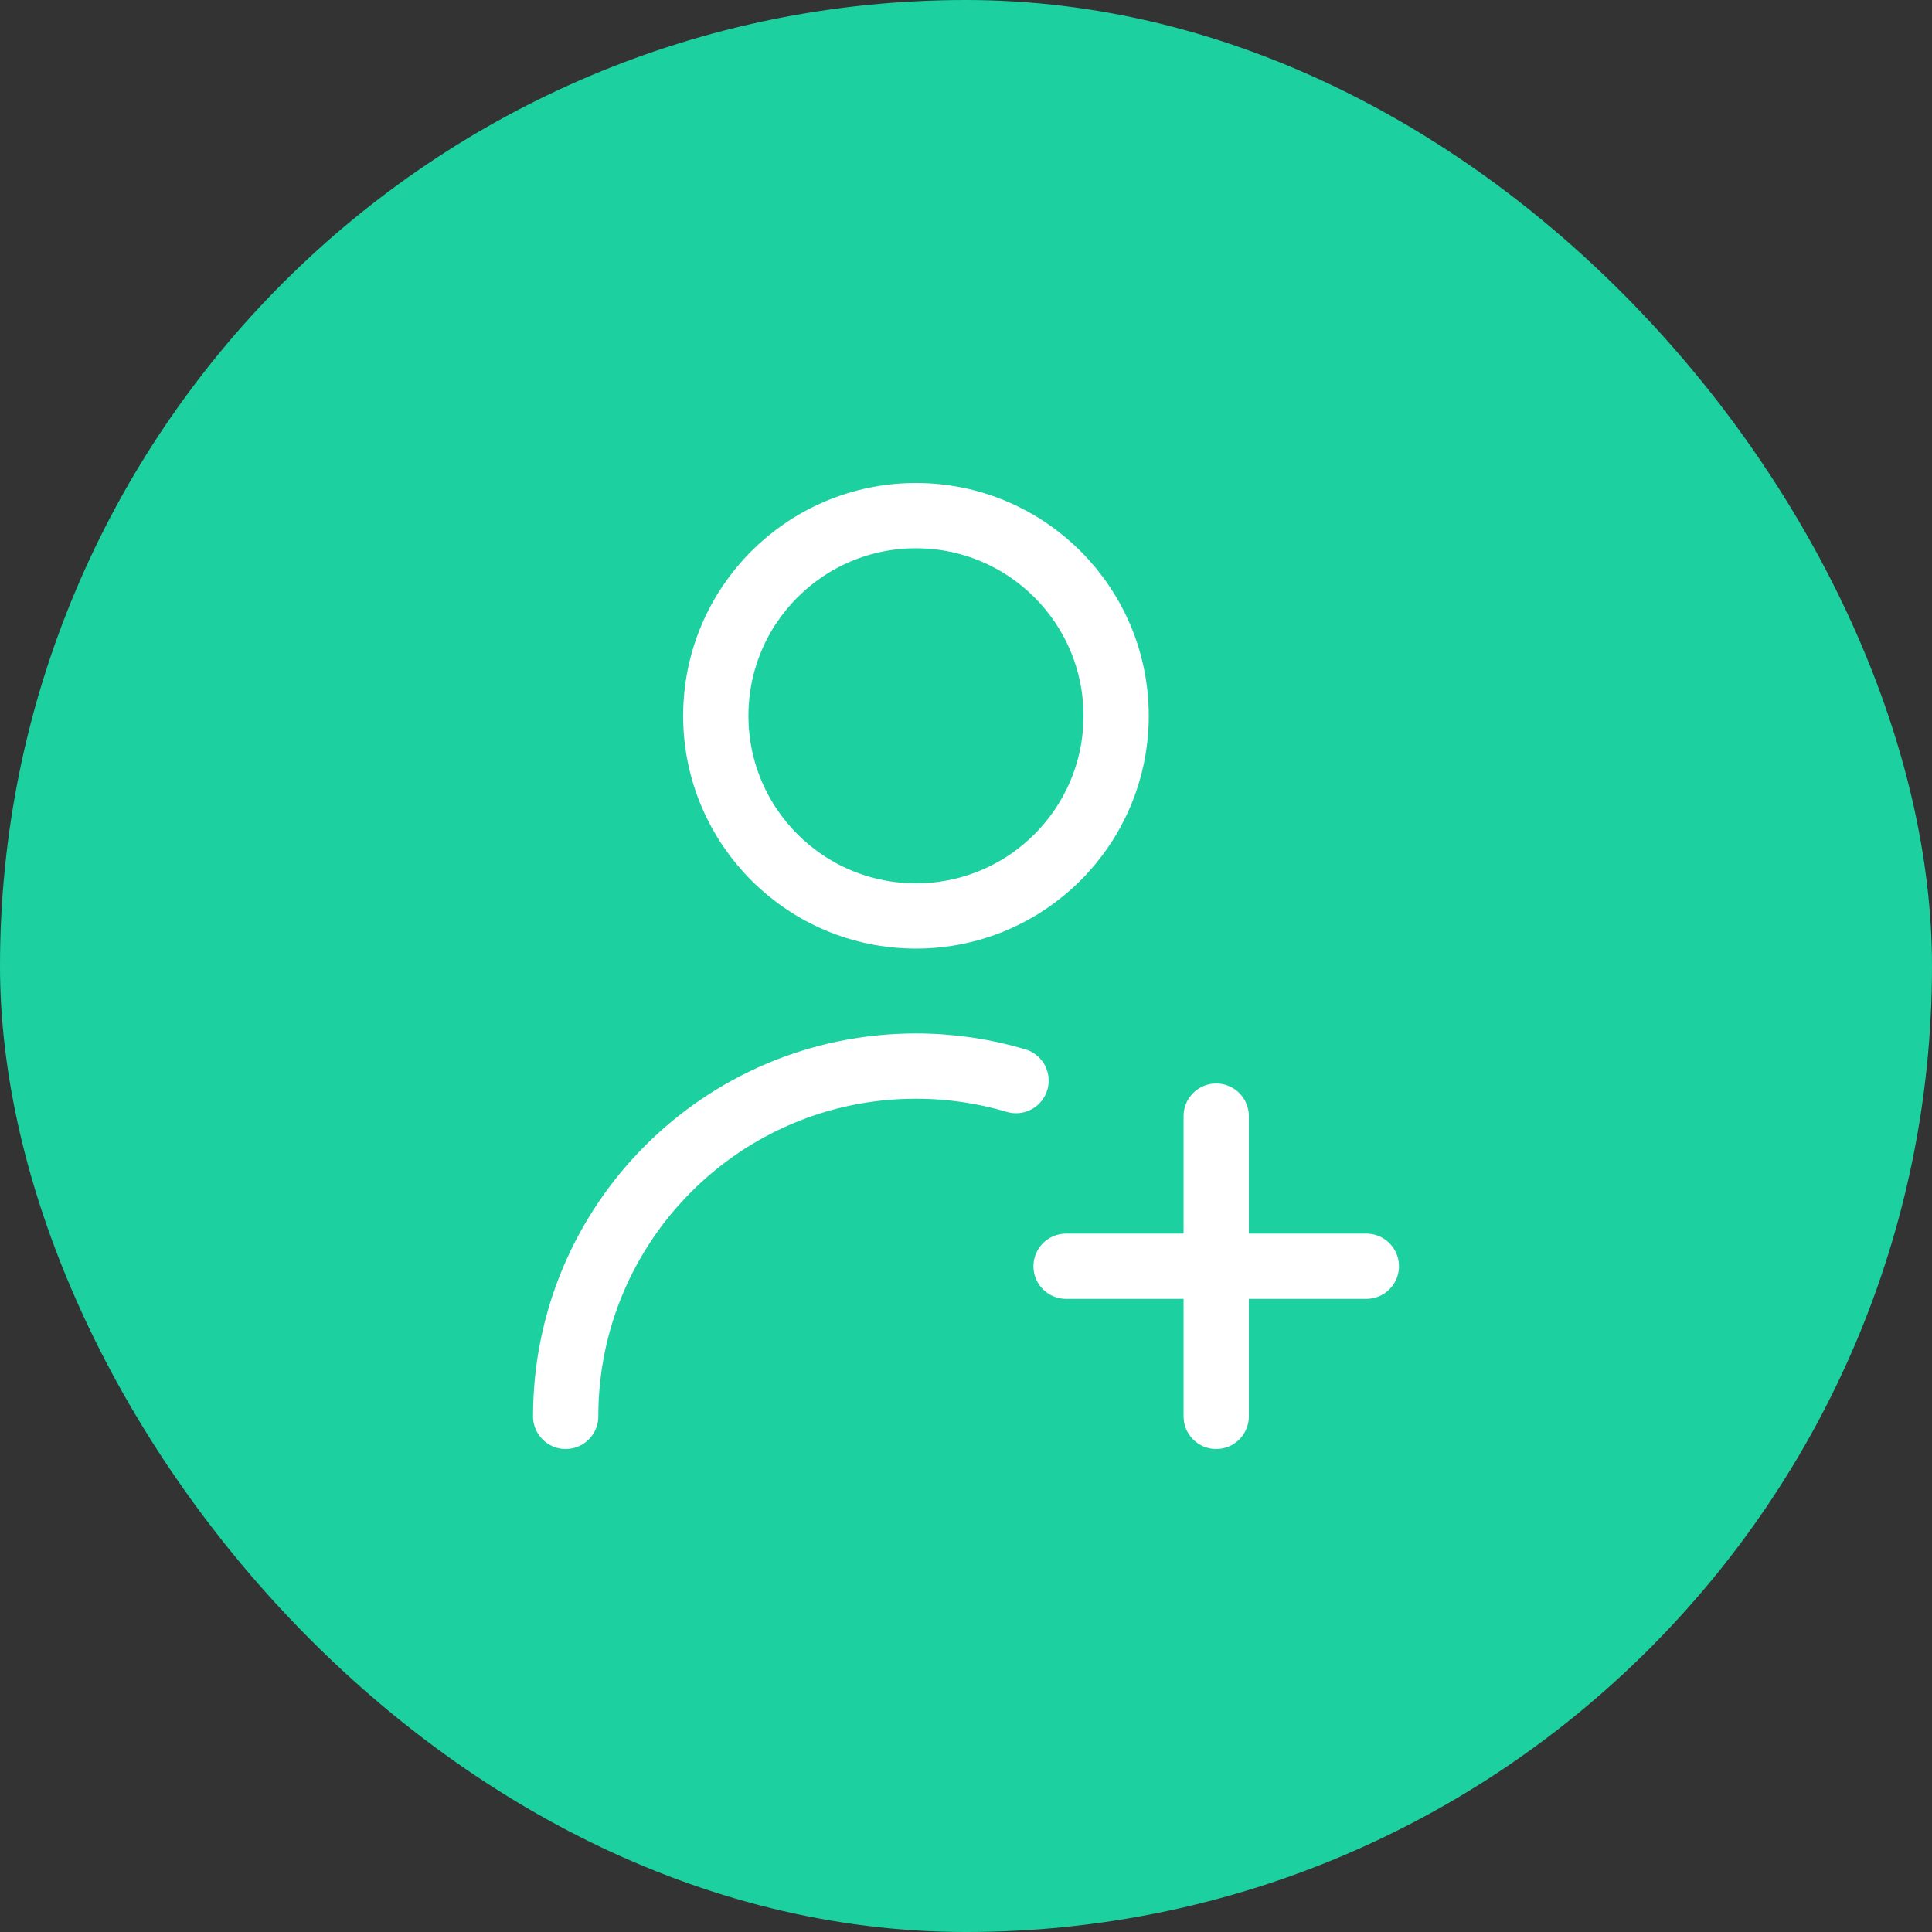 <svg width="148" height="148" viewBox="0 0 148 148" fill="none" xmlns="http://www.w3.org/2000/svg">
<rect x="0" y="0" width="148" height="148" fill="#333333" stroke="none"/>
<rect width="148" height="148" rx="74" fill="#1DD0A0"/>
<path d="M104.667 97H81.667M93.167 85.5V108.5M43.333 108.5C43.333 93.68 55.347 81.667 70.167 81.667C72.831 81.667 75.404 82.055 77.833 82.778M85.5 54.833C85.5 63.302 78.635 70.167 70.167 70.167C61.698 70.167 54.833 63.302 54.833 54.833C54.833 46.365 61.698 39.5 70.167 39.5C78.635 39.5 85.5 46.365 85.5 54.833Z" stroke="white" stroke-width="5" stroke-linecap="round" stroke-linejoin="round"/>
</svg>
